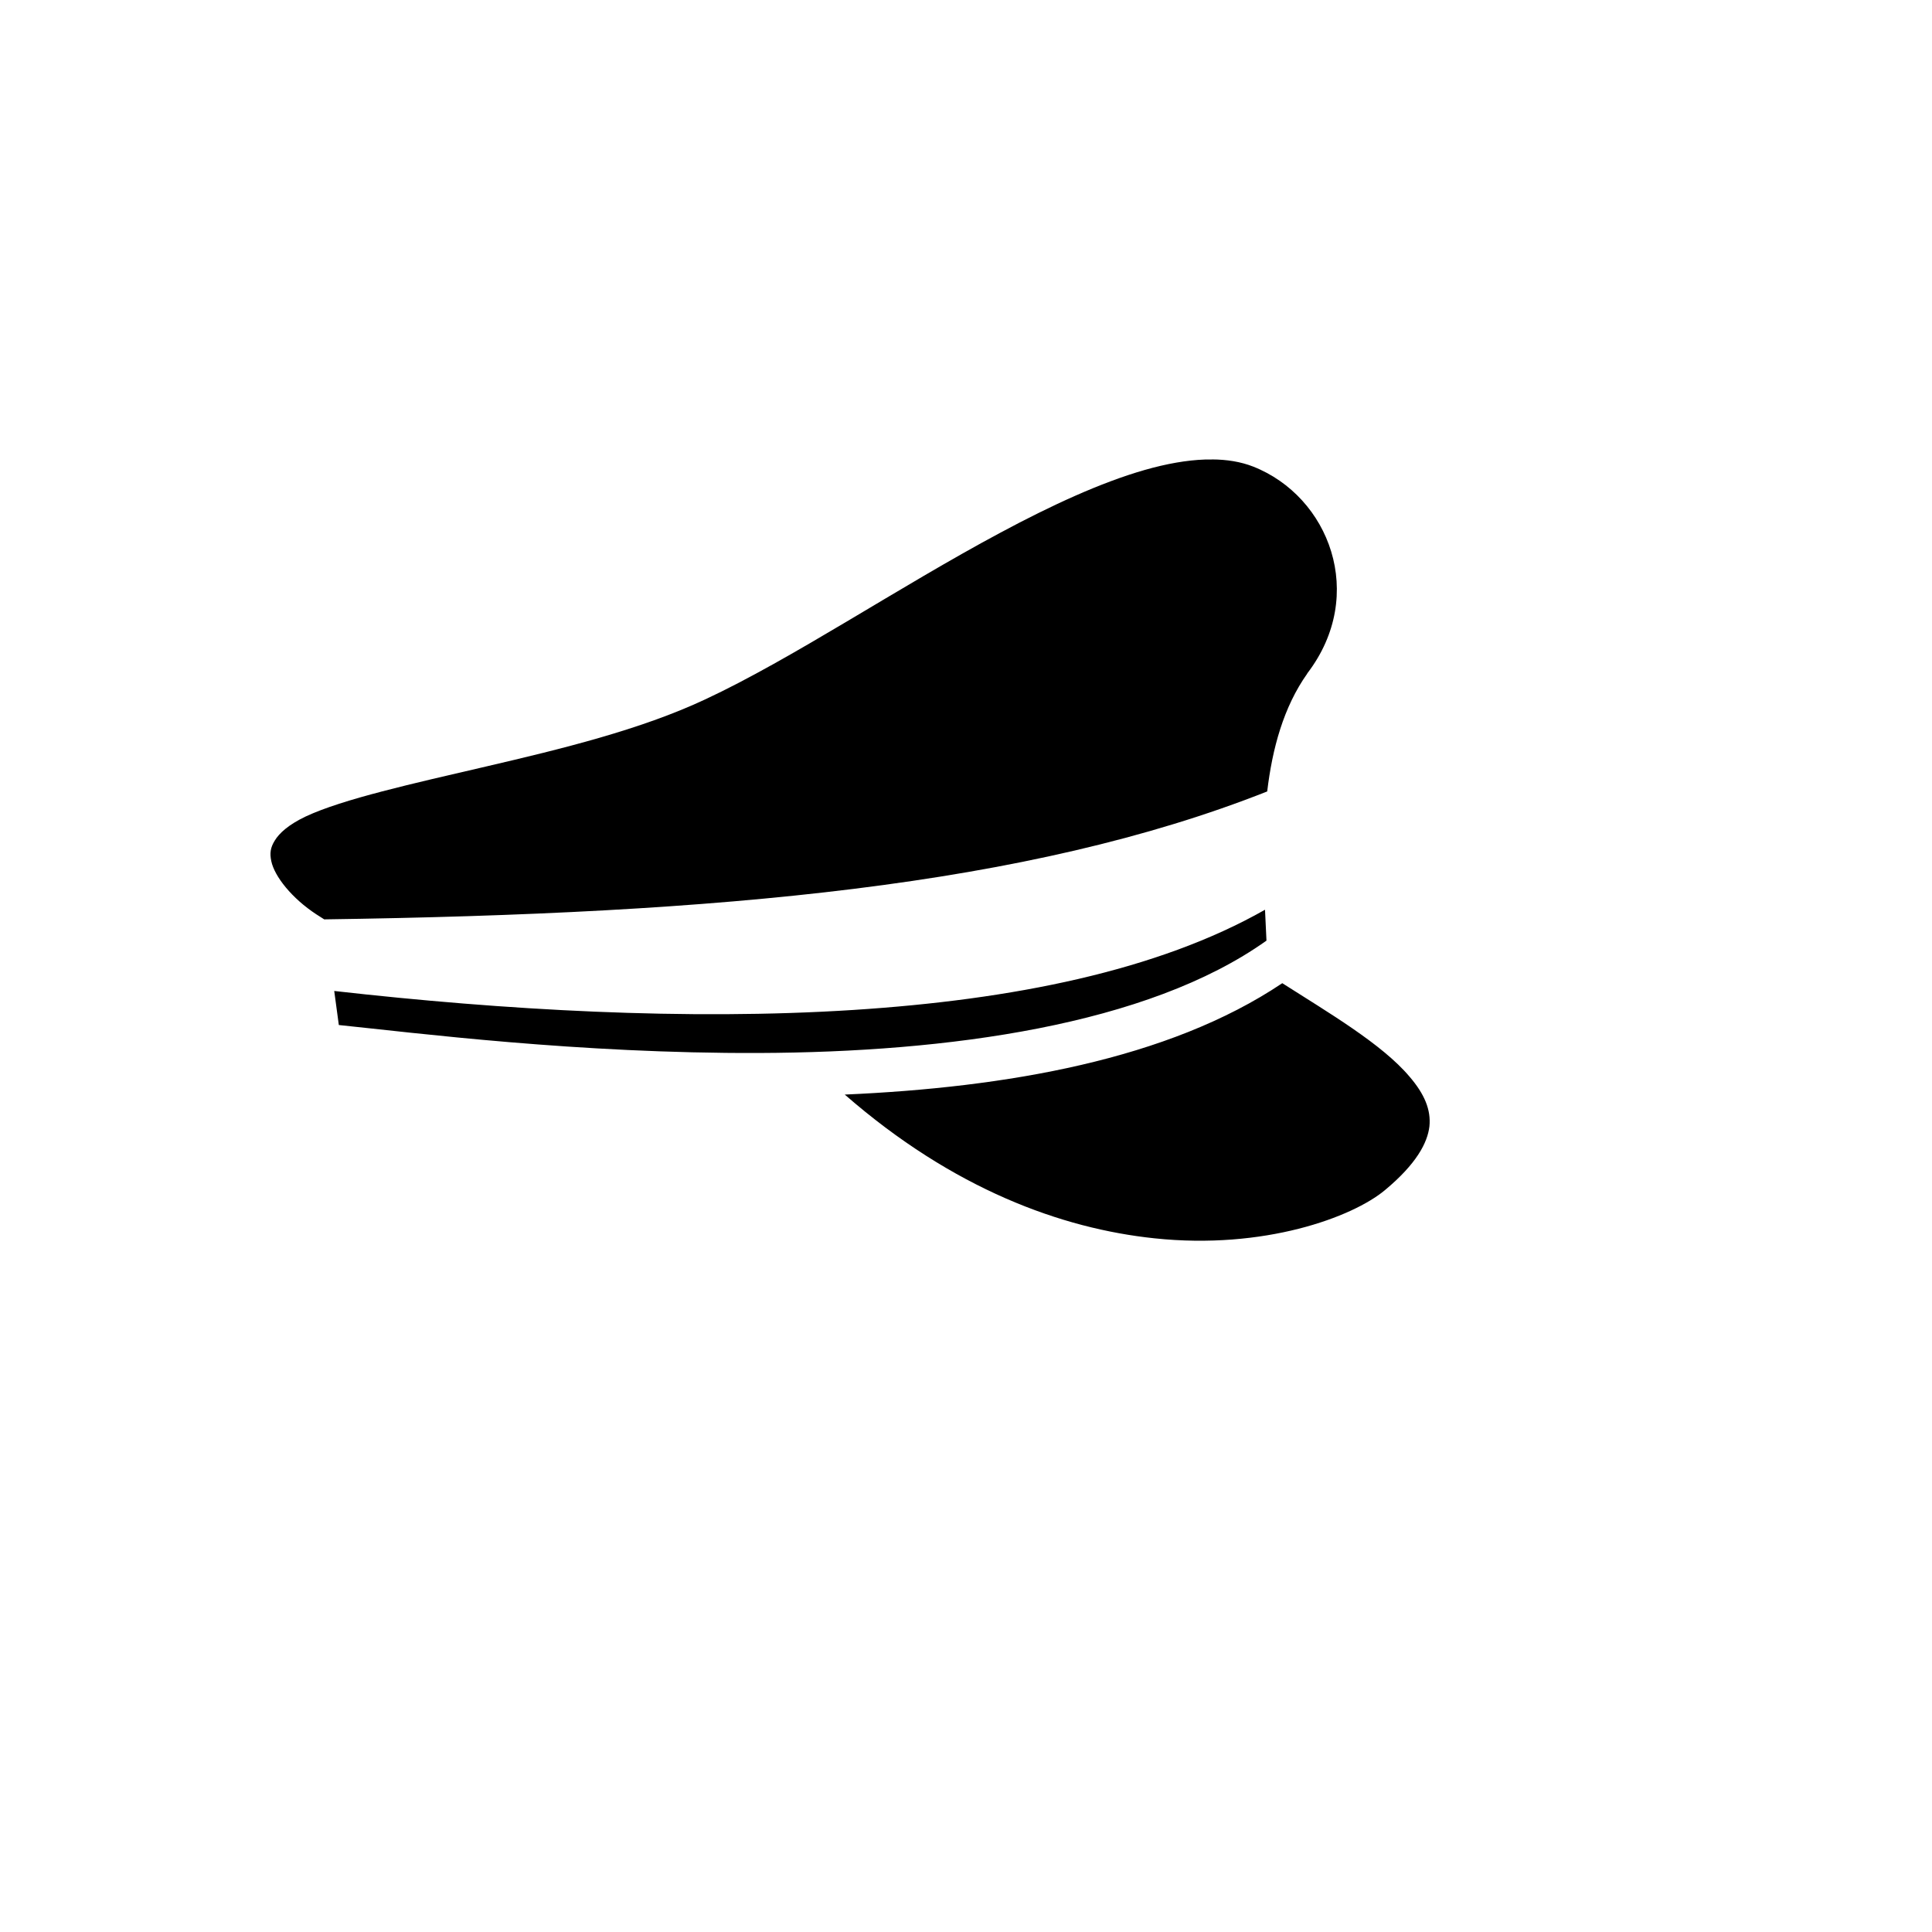 <svg xmlns="http://www.w3.org/2000/svg" version="1.1" xmlns:xlink="http://www.w3.org/1999/xlink" width="100%" height="100%" id="svgWorkerArea" viewBox="-25 -25 625 625" xmlns:idraw="https://idraw.muisca.co" style="background: white;"><defs id="defsdoc"><pattern id="patternBool" x="0" y="0" width="10" height="10" patternUnits="userSpaceOnUse" patternTransform="rotate(35)"><circle cx="5" cy="5" r="4" style="stroke: none;fill: #ff000070;"></circle></pattern></defs><g id="fileImp-927582947" class="cosito"><path id="pathImp-935682361" fill="#000" class="grouped" d="M367 123.656C367 123.656 364.797 123.656 364.797 123.656 358.897 123.86 352.366 125.017 345.286 127.039 331.124 131.098 315.074 138.494 298.631 147.321 265.666 164.945 231.127 188.233 203.04 201.293 182.269 211.049 156.385 217.343 132.389 222.929 108.392 228.515 86.009 233.471 73.885 239.136 68.276 241.811 65.31 244.565 63.886 246.925 62.469 249.207 62.233 251.016 62.753 253.534 63.791 258.569 69.495 265.65 77.3 270.764 77.3 270.764 79.888 272.416 79.888 272.416 207.839 270.606 307.6 261.637 384.938 231.032 386.59 217.185 390.209 203.732 397.92 192.875 397.92 192.875 397.92 192.796 397.92 192.796 397.92 192.796 397.998 192.717 397.998 192.717 417.274 167.384 405 135.614 380.375 125.929 376.441 124.395 371.957 123.64 367 123.624 367 123.624 367 123.656 367 123.656M384.23 269.3C349.455 289.048 302.565 298.41 251.111 301.715 197.06 305.177 138.053 301.793 83.122 295.578 83.122 295.578 84.609 306.593 84.609 306.593 109.148 309.11 162.128 315.877 220.584 315.64 281.322 315.404 346.151 306.75 384.702 279.292 384.545 276.067 384.387 272.762 384.23 269.3 384.23 269.3 384.23 269.3 384.23 269.3M389.816 293.06C352.917 317.843 300.283 326.812 248.278 329.094 283.446 359.778 318.536 372.445 348.433 375.591 383.994 379.368 412.553 368.747 423.017 360.014 433.245 351.517 436.786 344.672 437.415 339.401 437.966 334.051 435.841 328.937 430.964 323.272 422.073 312.729 404.607 302.502 389.816 293.06 389.816 293.06 389.816 293.06 389.816 293.06"></path></g></svg>